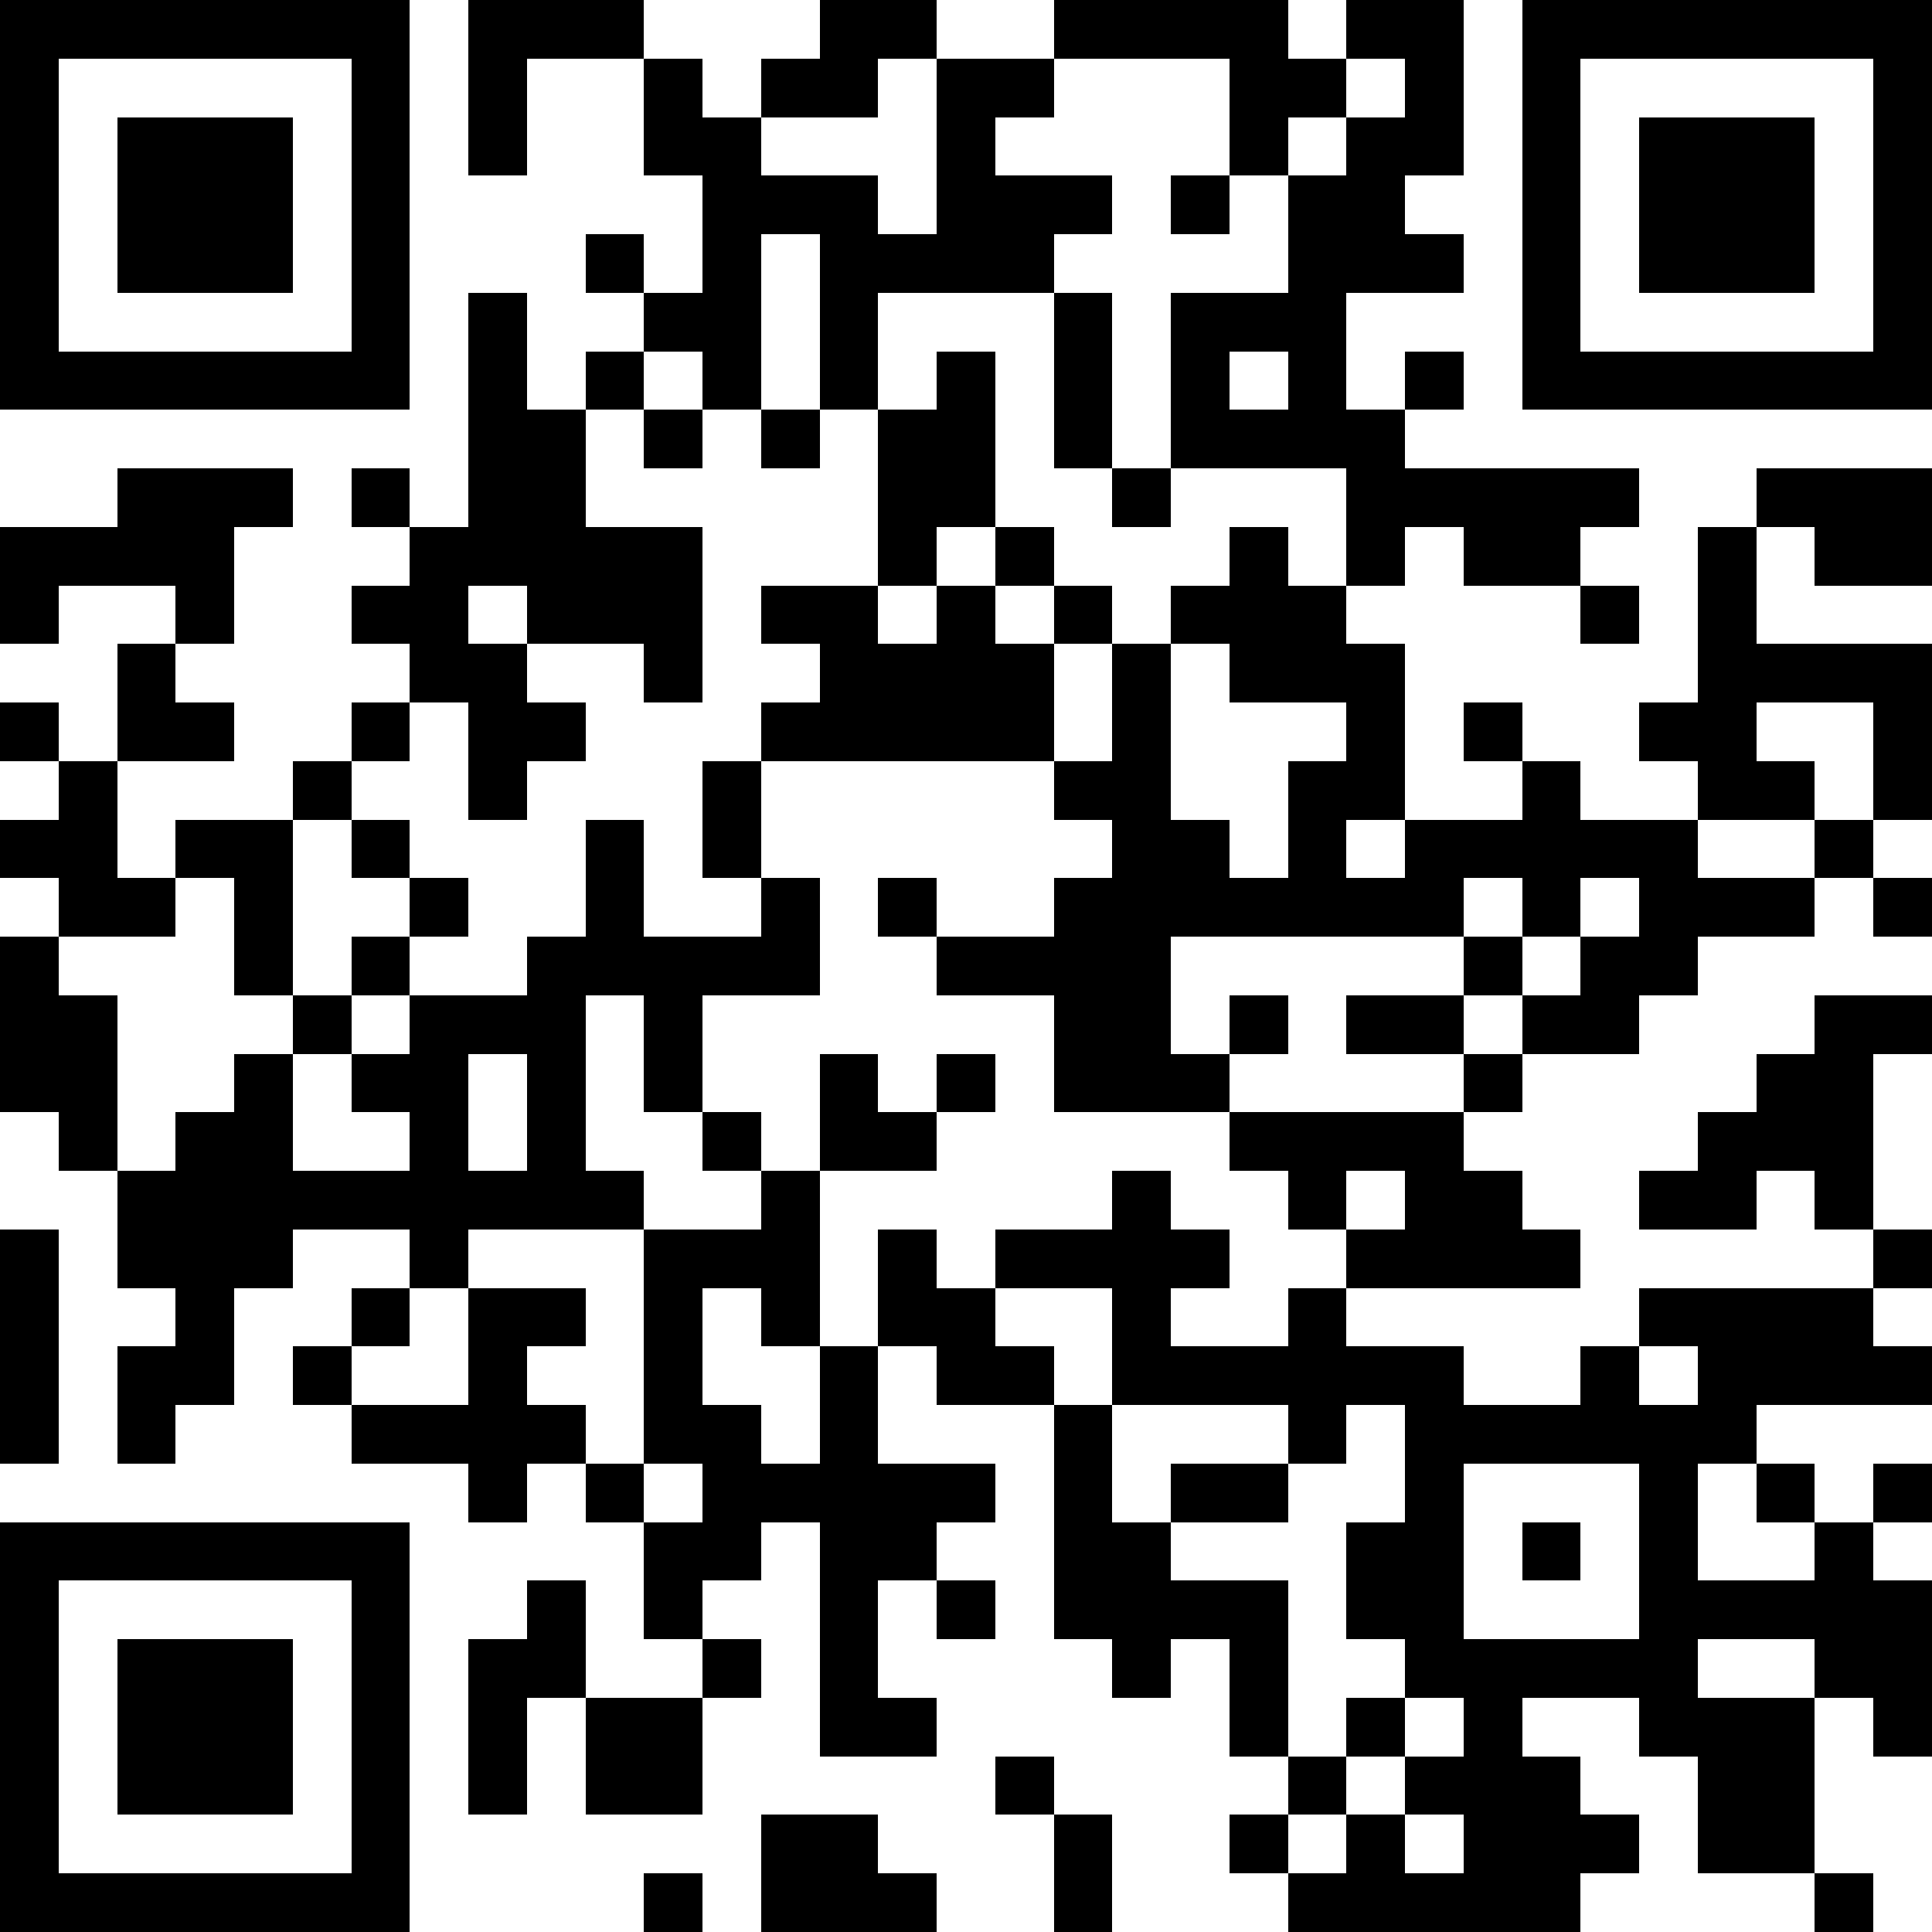 <?xml version="1.0" standalone="yes"?><svg version="1.1" xmlns="http://www.w3.org/2000/svg" xmlns:xlink="http://www.w3.org/1999/xlink" xmlns:ev="http://www.w3.org/2001/xml-events" width="363" height="363" shape-rendering="crispEdges"><path d="M0 0h7v7h-7zM8 0h3v1h-2v2h-1zM14 0h2v1h-1v1h-2v-1h1zM18 0h4v1h1v-1h2v3h-1v1h1v1h-2v2h1v-1h1v1h-1v1h4v1h-1v1h-2v-1h-1v1h-1v-2h-3v-3h2v-2h-1v-2h-3zM26 0h7v7h-7zM1 1v5h5v-5zM11 1h1v1h1v1h2v1h1v-3h2v1h-1v1h2v1h-1v1h-3v2h-1v-3h-1v3h-1v-1h-1v-1h-1v-1h1v1h1v-2h-1zM23 1v1h-1v1h1v-1h1v-1zM27 1v5h5v-5zM2 2h3v3h-3zM28 2h3v3h-3zM20 3h1v1h-1zM8 5h1v2h1v-1h1v1h-1v2h2v3h-1v-1h-2v-1h-1v1h1v1h1v1h-1v1h-1v-2h-1v-1h-1v-1h1v-1h-1v-1h1v1h1zM18 5h1v3h-1zM16 6h1v3h-1v1h-1v-3h1zM21 6v1h1v-1zM11 7h1v1h-1zM13 7h1v1h-1zM2 8h3v1h-1v2h-1v-1h-2v1h-1v-2h2zM19 8h1v1h-1zM30 8h3v2h-2v-1h-1zM17 9h1v1h-1zM21 9h1v1h1v1h1v3h-1v1h1v-1h2v-1h-1v-1h1v1h1v1h2v-1h-1v-1h1v-3h1v2h3v3h-1v-2h-2v1h1v1h-2v1h2v-1h1v1h-1v1h-2v1h-1v1h-2v-1h-1v-1h-5v2h1v-1h1v1h-1v1h-3v-2h-2v-1h-1v-1h1v1h2v-1h1v-1h-1v-1h-5v-1h1v-1h-1v-1h2v1h1v-1h1v1h1v-1h1v1h-1v2h1v-2h1v-1h1zM27 10h1v1h-1zM2 11h1v1h1v1h-2zM20 11v3h1v1h1v-2h1v-1h-2v-1zM0 12h1v1h-1zM6 12h1v1h-1zM1 13h1v2h1v-1h2v-1h1v1h-1v3h-1v-2h-1v1h-2v-1h-1v-1h1zM12 13h1v2h-1zM6 14h1v1h-1zM10 14h1v2h2v-1h1v2h-2v2h-1v-2h-1v3h1v1h-3v1h-1v-1h-2v1h-1v2h-1v1h-1v-2h1v-1h-1v-2h-1v-1h-1v-3h1v1h1v3h1v-1h1v-1h1v-1h1v-1h1v-1h1v1h-1v1h-1v1h-1v2h2v-1h-1v-1h1v-1h2v-1h1zM25 15v1h1v-1zM27 15v1h-1v1h1v-1h1v-1zM32 15h1v1h-1zM23 17h2v1h-2zM31 17h2v1h-1v3h-1v-1h-1v1h-2v-1h1v-1h1v-1h1zM8 18v2h1v-2zM14 18h1v1h1v-1h1v1h-1v1h-2zM25 18h1v1h-1zM12 19h1v1h-1zM21 19h4v1h1v1h1v1h-4v-1h-1v-1h-1zM13 20h1v3h-1v-1h-1v2h1v1h1v-2h1v-2h1v1h1v-1h2v-1h1v1h1v1h-1v1h2v-1h1v1h2v1h2v-1h1v-1h4v-1h1v1h-1v1h1v1h-3v1h-1v2h2v-1h-1v-1h1v1h1v-1h1v1h-1v1h1v3h-1v-1h-1v-1h-2v1h2v3h-2v-2h-1v-1h-2v1h1v1h1v1h-1v1h-5v-1h-1v-1h1v-1h-1v-2h-1v1h-1v-1h-1v-4h-2v-1h-1v2h2v1h-1v1h-1v2h1v1h-2v-4h-1v1h-1v1h-1v-2h-1v-1h-1v1h-1v-1h-2v-1h-1v-1h1v-1h1v1h-1v1h2v-2h2v1h-1v1h1v1h1v-4h2zM23 20v1h1v-1zM0 21h1v4h-1zM17 22v1h1v1h1v-2zM28 23v1h1v-1zM19 24v2h1v-1h2v-1zM23 24v1h-1v1h-2v1h2v3h1v-1h1v-1h-1v-2h1v-2zM11 25v1h1v-1zM25 25v3h3v-3zM0 26h7v7h-7zM26 26h1v1h-1zM1 27v5h5v-5zM9 27h1v2h-1v2h-1v-3h1zM16 27h1v1h-1zM2 28h3v3h-3zM12 28h1v1h-1zM10 29h2v2h-2zM24 29v1h-1v1h-1v1h1v-1h1v-1h1v-1zM17 30h1v1h-1zM13 31h2v1h1v1h-3zM18 31h1v2h-1zM24 31v1h1v-1zM11 32h1v1h-1zM31 32h1v1h-1z" fill="#000" transform="translate(0,0) scale(11)"/></svg>